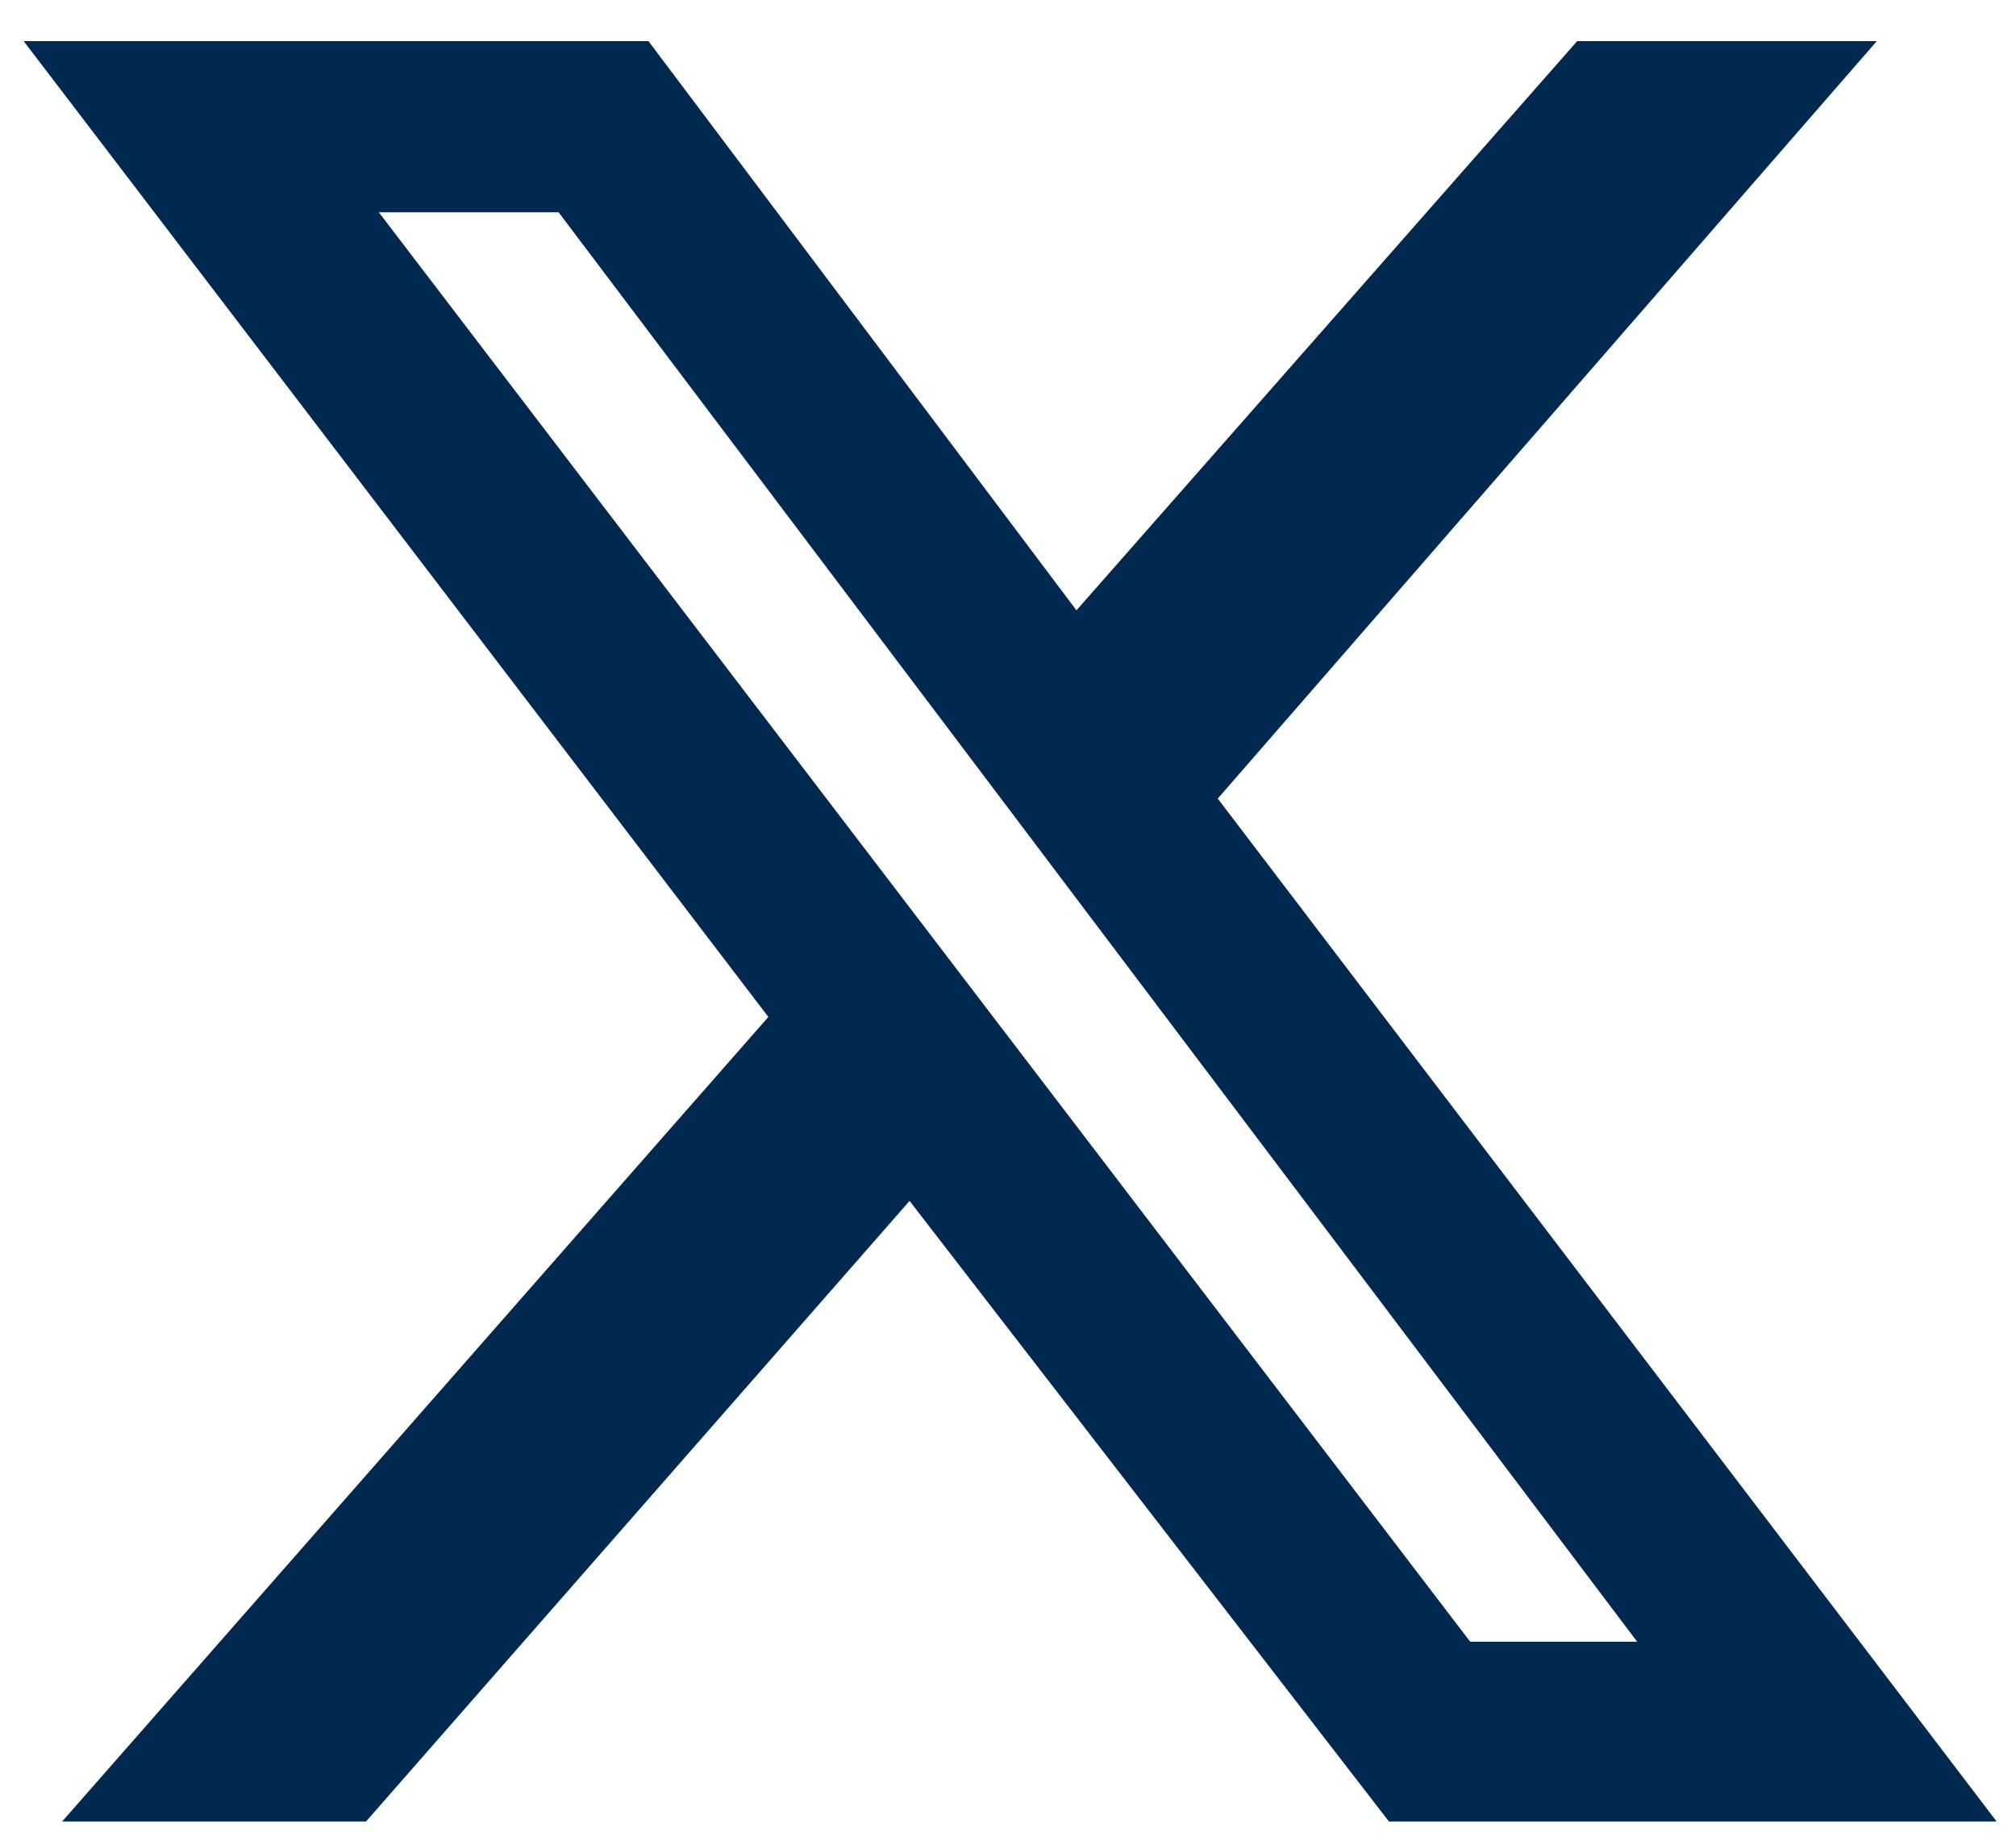 <svg width="23" height="21" viewBox="0 0 23 21" fill="none" xmlns="http://www.w3.org/2000/svg">
<path d="M17.994 0.469H21.412L13.893 9.111L22.779 20.781H15.846L10.377 13.701L4.176 20.781H0.709L8.766 11.602L0.27 0.469H7.398L12.281 6.963L17.994 0.469ZM16.773 18.73H18.678L6.373 2.422H4.322L16.773 18.73Z" fill="#01294F"/>
</svg>
